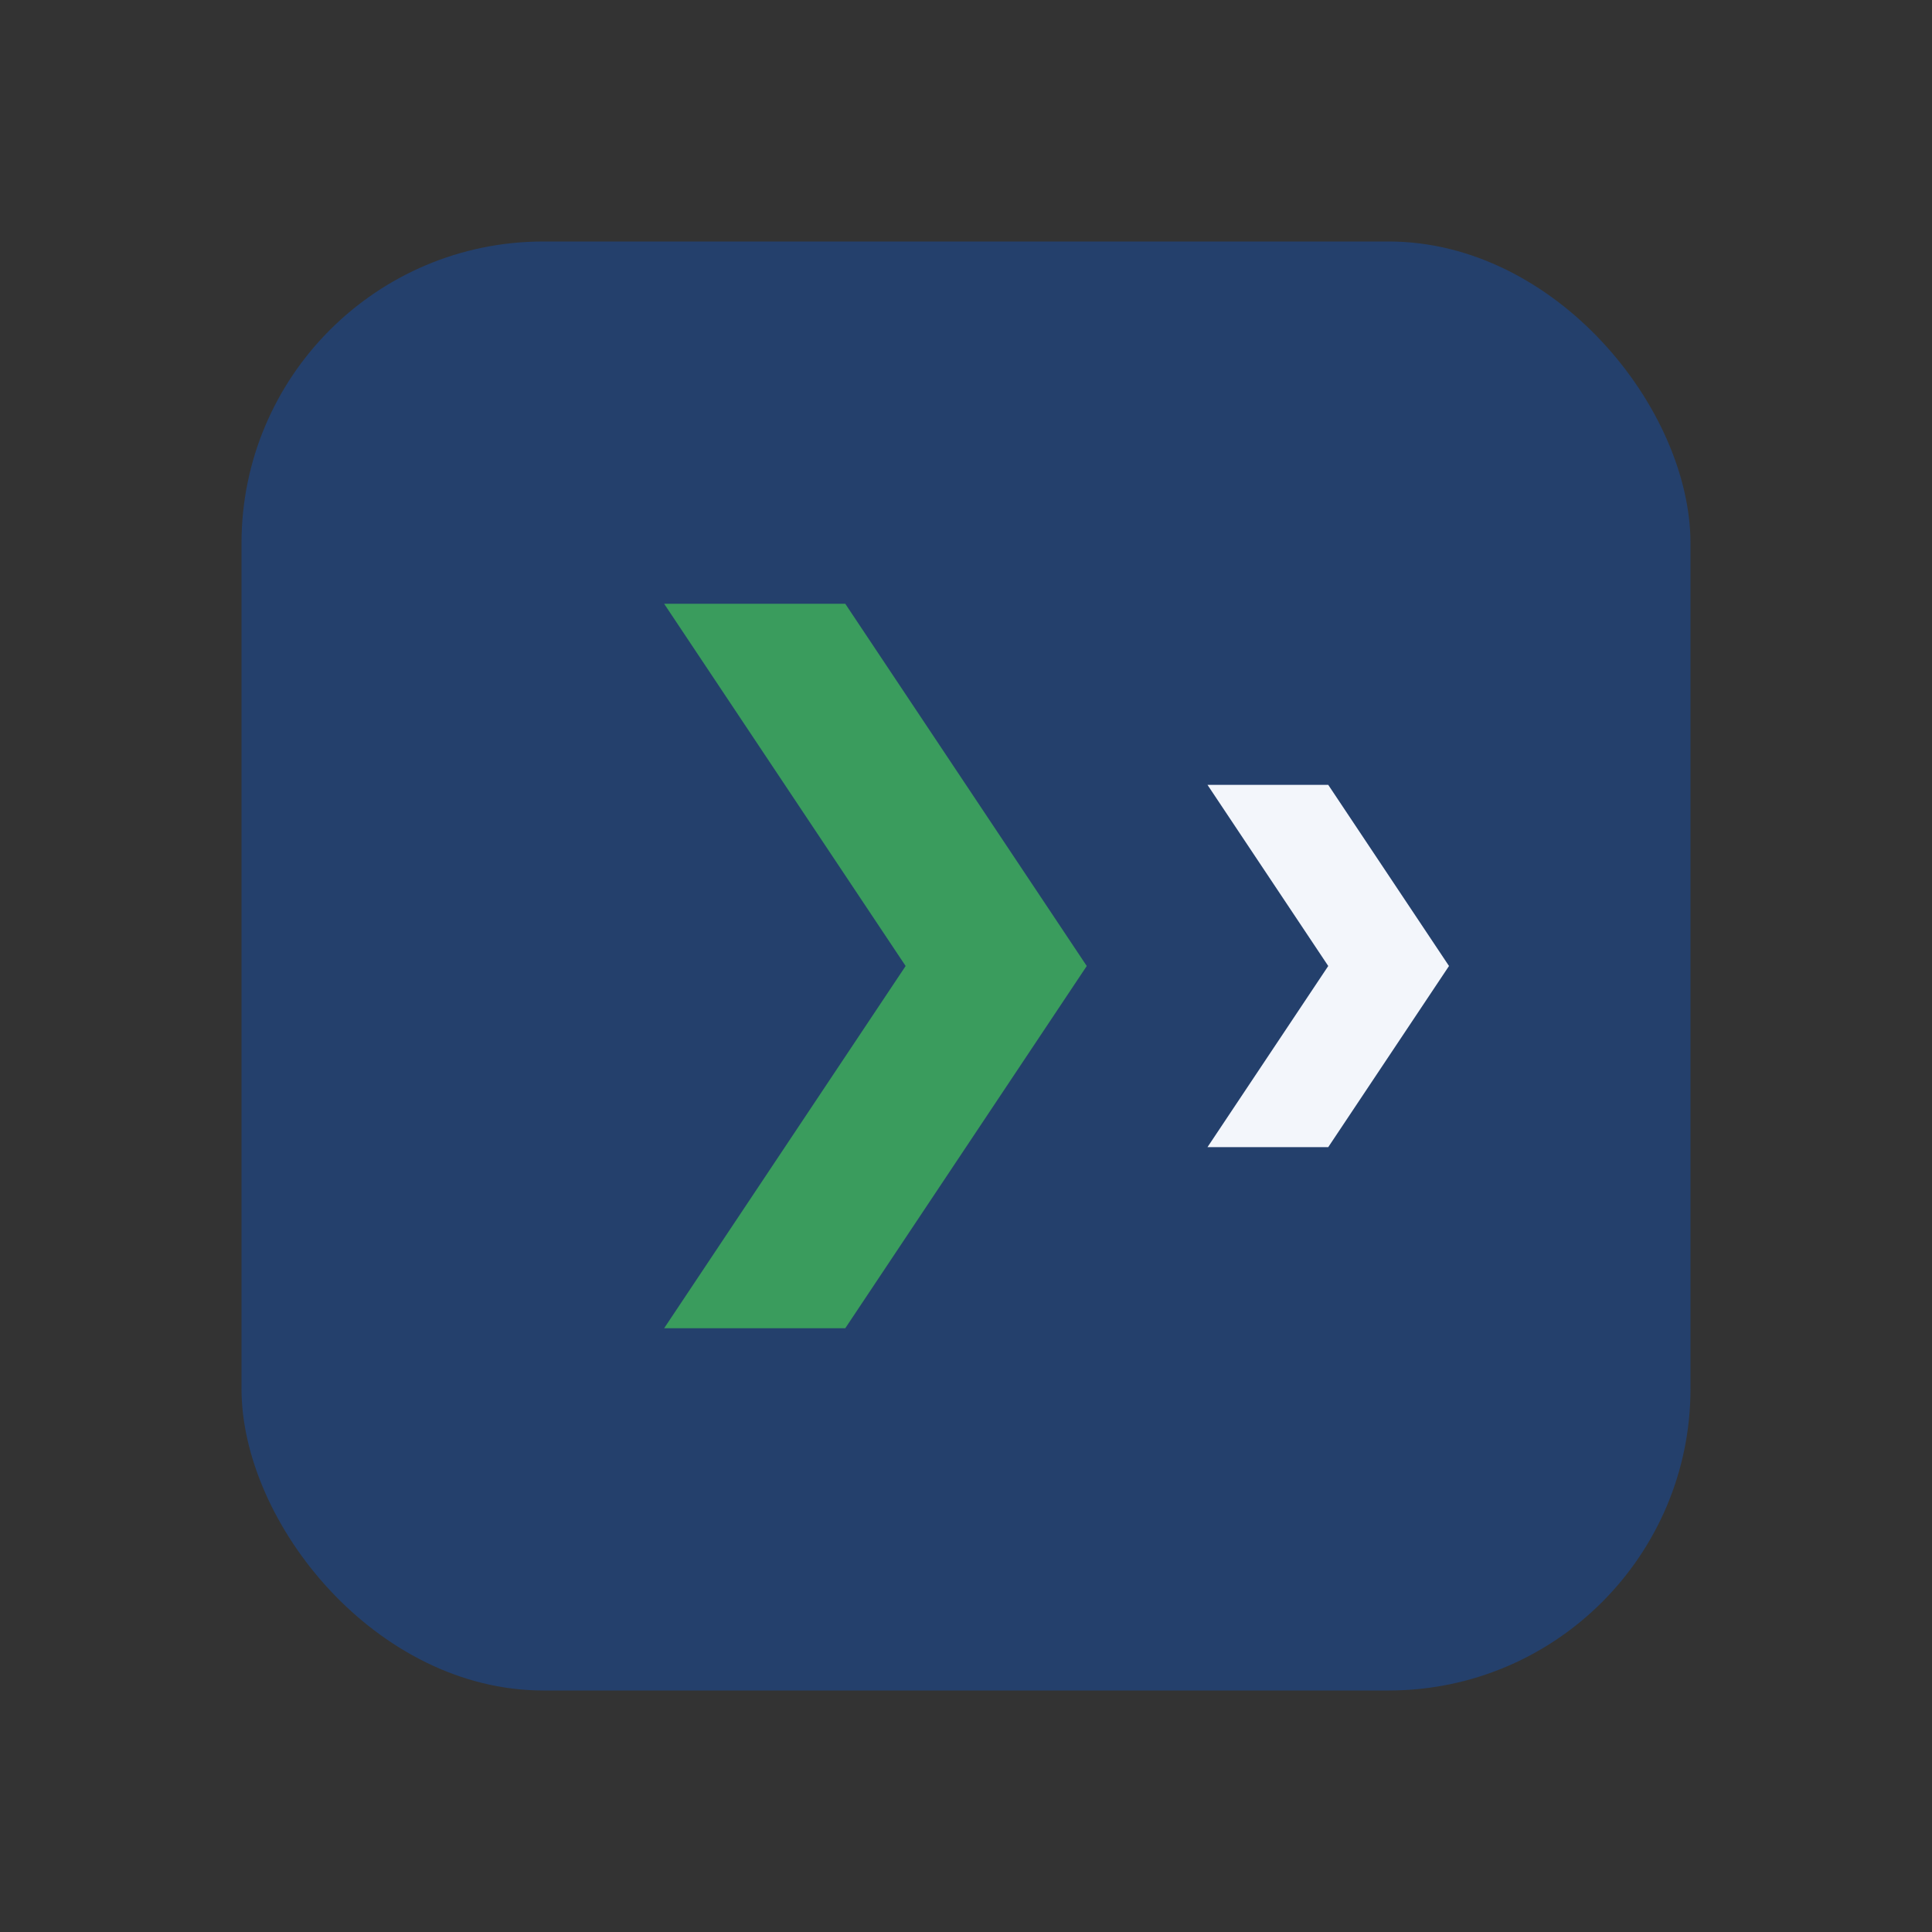 <?xml version="1.0" encoding="UTF-8"?>
<svg xmlns="http://www.w3.org/2000/svg" width="32" height="32" viewBox="0 0 32 32"><rect x="0" y="0" width="32" height="32" fill="#333333" stroke="none"/><rect x="4" y="4" width="24" height="24" rx="5" fill="#24406C"/><path d="M11 10l4 6-4 6h3l4-6-4-6h-3z" fill="#3A9C5D"/><path d="M20 13l2 3-2 3h2l2-3-2-3h-2z" fill="#F3F6FB"/></svg>